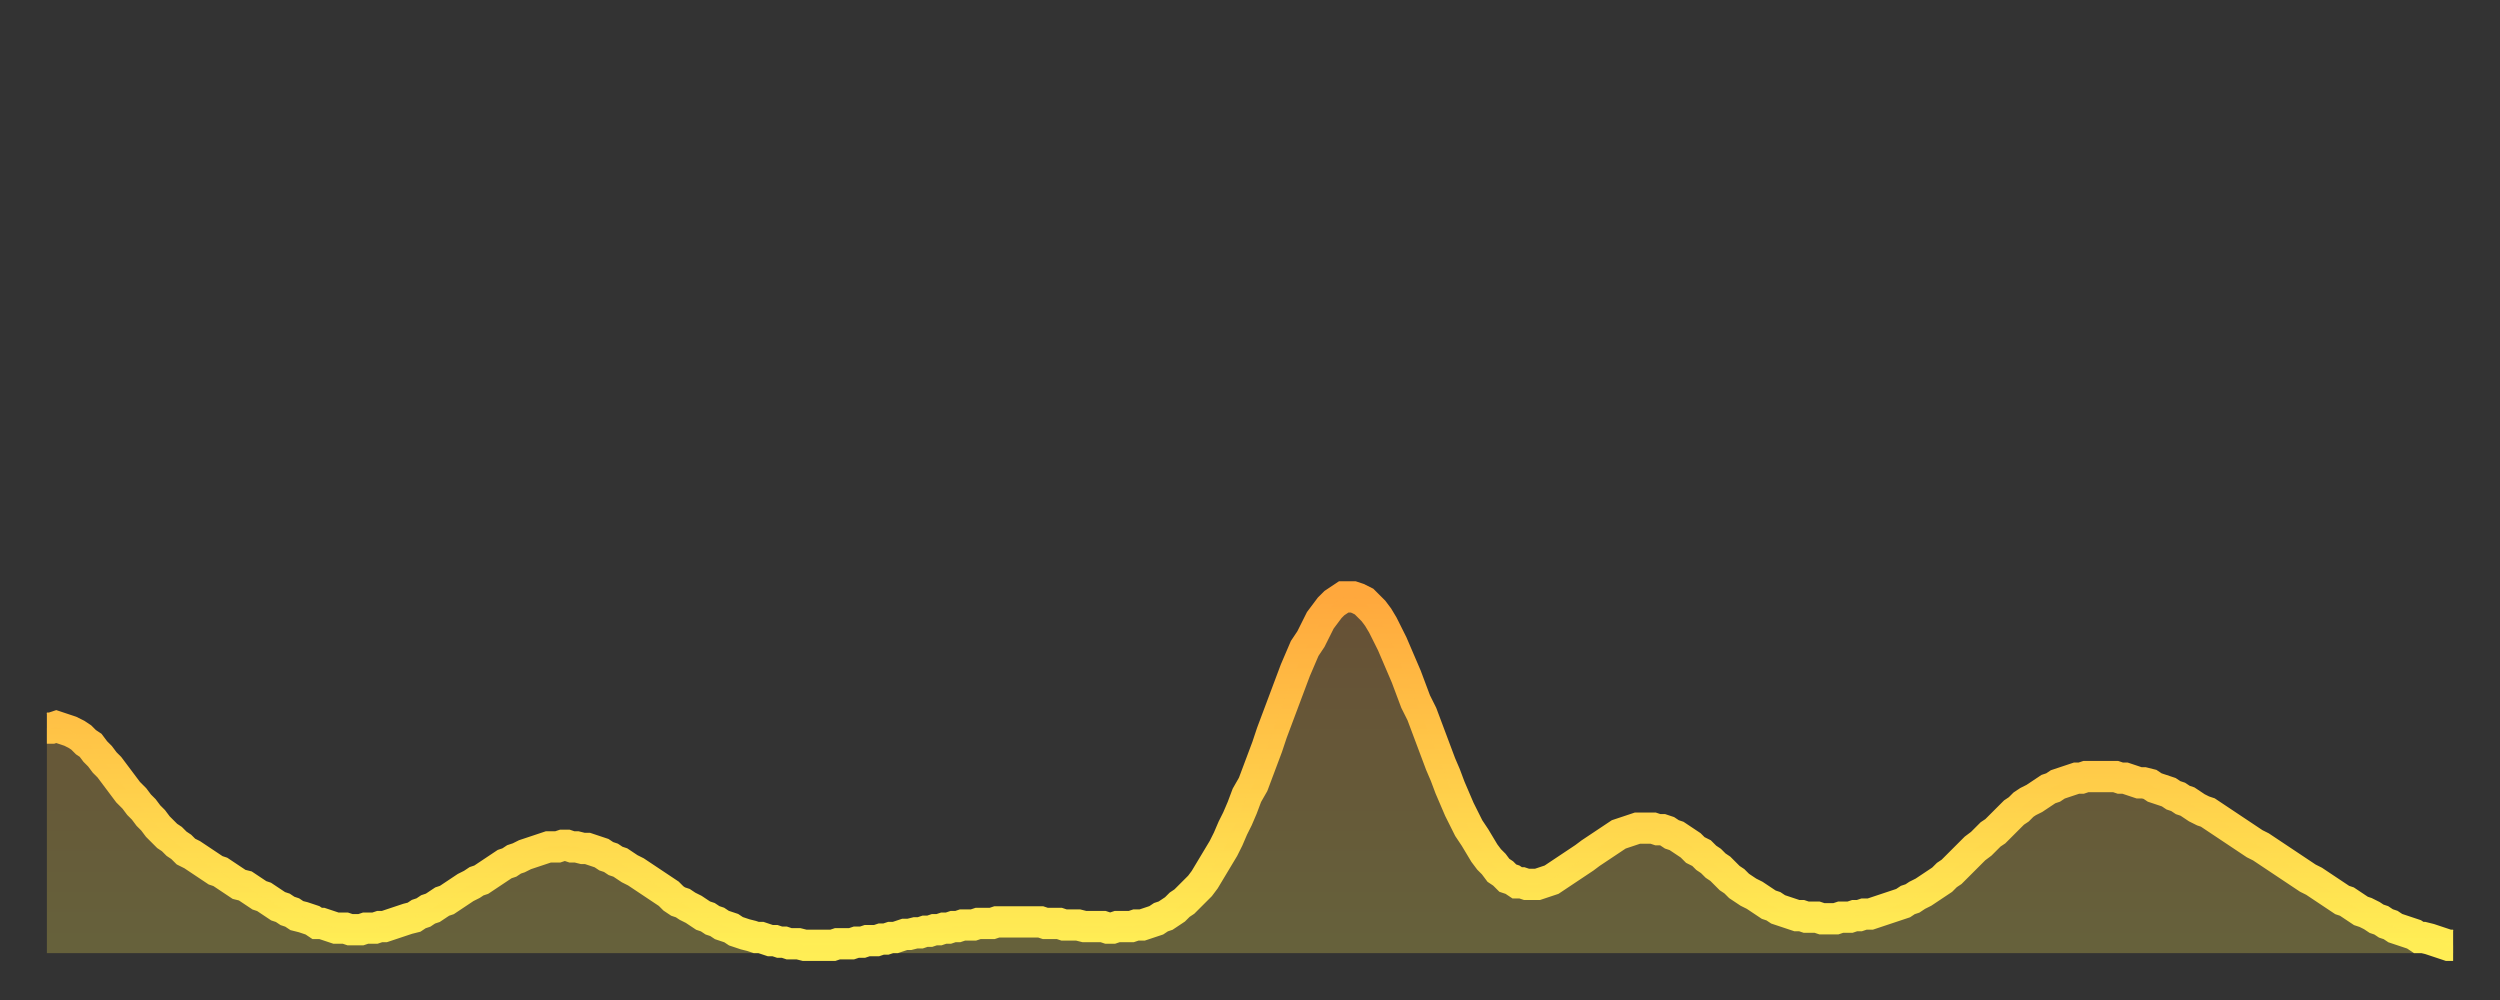 <?xml version="1.0" encoding="utf-8" ?>
<svg baseProfile="full" height="64" version="1.1" width="160" xmlns="http://www.w3.org/2000/svg" xmlns:ev="http://www.w3.org/2001/xml-events" xmlns:xlink="http://www.w3.org/1999/xlink"><rect width="100%" height="100%" fill="#333333" stroke="none"/><defs><linearGradient id="id201766" x1="0" x2="0" y1="0" y2="1"><stop offset="0%" stop-color="#ffa83d" /><stop offset="50%" stop-color="#ffcb49" /><stop offset="100%" stop-color="#ffee55" /></linearGradient></defs><g transform="translate(3,3)"><g><path d="M 0.0 43.6 0.3 43.6 0.6 43.5 0.9 43.6 1.2 43.7 1.5 43.8 1.9 44.0 2.2 44.2 2.5 44.5 2.8 44.7 3.1 45.1 3.4 45.4 3.7 45.8 4.0 46.1 4.3 46.5 4.6 46.9 4.9 47.3 5.2 47.7 5.6 48.1 5.9 48.5 6.2 48.8 6.5 49.2 6.8 49.5 7.1 49.9 7.4 50.2 7.7 50.5 8.0 50.7 8.3 51.0 8.6 51.2 8.9 51.5 9.3 51.7 9.6 51.9 9.9 52.1 10.2 52.3 10.5 52.5 10.8 52.7 11.1 52.8 11.4 53.0 11.7 53.2 12.0 53.4 12.3 53.6 12.7 53.7 13.0 53.9 13.3 54.1 13.6 54.3 13.9 54.4 14.2 54.6 14.5 54.8 14.8 55.0 15.1 55.1 15.4 55.3 15.7 55.4 16.0 55.6 16.4 55.7 16.7 55.8 17.0 55.9 17.3 56.1 17.6 56.1 17.9 56.2 18.2 56.3 18.5 56.4 18.8 56.4 19.1 56.4 19.4 56.5 19.8 56.5 20.1 56.5 20.4 56.4 20.7 56.4 21.0 56.4 21.3 56.3 21.6 56.3 21.9 56.2 22.2 56.1 22.5 56.0 22.8 55.9 23.1 55.8 23.5 55.7 23.8 55.5 24.1 55.4 24.4 55.2 24.7 55.1 25.0 54.9 25.3 54.7 25.6 54.6 25.9 54.4 26.2 54.2 26.5 54.0 26.8 53.8 27.2 53.6 27.5 53.4 27.8 53.3 28.1 53.1 28.4 52.9 28.7 52.7 29.0 52.5 29.3 52.3 29.6 52.2 29.9 52.0 30.2 51.9 30.6 51.7 30.9 51.6 31.2 51.5 31.5 51.4 31.8 51.3 32.1 51.2 32.4 51.2 32.7 51.2 33.0 51.1 33.3 51.1 33.6 51.2 33.9 51.2 34.3 51.3 34.6 51.3 34.9 51.4 35.2 51.5 35.5 51.6 35.8 51.8 36.1 51.9 36.4 52.1 36.7 52.2 37.0 52.4 37.3 52.6 37.7 52.8 38.0 53.0 38.3 53.2 38.6 53.4 38.9 53.6 39.2 53.8 39.5 54.0 39.8 54.2 40.1 54.5 40.4 54.7 40.7 54.8 41.0 55.0 41.4 55.2 41.7 55.4 42.0 55.6 42.3 55.7 42.6 55.9 42.9 56.0 43.2 56.2 43.5 56.3 43.8 56.4 44.1 56.6 44.4 56.7 44.7 56.8 45.1 56.9 45.4 57.0 45.7 57.0 46.0 57.1 46.3 57.2 46.6 57.2 46.9 57.3 47.2 57.3 47.5 57.4 47.8 57.4 48.1 57.4 48.5 57.5 48.8 57.5 49.1 57.5 49.4 57.5 49.7 57.5 50.0 57.5 50.3 57.5 50.6 57.4 50.9 57.4 51.2 57.4 51.5 57.4 51.8 57.3 52.2 57.3 52.5 57.2 52.8 57.2 53.1 57.2 53.4 57.1 53.7 57.1 54.0 57.0 54.3 57.0 54.6 56.9 54.9 56.8 55.2 56.8 55.6 56.7 55.9 56.7 56.2 56.6 56.5 56.6 56.8 56.5 57.1 56.5 57.4 56.4 57.7 56.4 58.0 56.3 58.3 56.3 58.6 56.2 58.9 56.2 59.3 56.2 59.6 56.1 59.9 56.1 60.2 56.1 60.5 56.1 60.8 56.0 61.1 56.0 61.4 56.0 61.7 56.0 62.0 56.0 62.3 56.0 62.6 56.0 63.0 56.0 63.3 56.0 63.6 56.0 63.9 56.1 64.2 56.1 64.5 56.1 64.8 56.1 65.1 56.2 65.4 56.2 65.7 56.2 66.0 56.2 66.4 56.3 66.7 56.3 67.0 56.3 67.3 56.3 67.6 56.3 67.9 56.4 68.2 56.4 68.5 56.3 68.8 56.3 69.1 56.3 69.4 56.3 69.7 56.2 70.1 56.2 70.4 56.1 70.7 56.0 71.0 55.9 71.3 55.7 71.6 55.6 71.9 55.4 72.2 55.2 72.5 54.9 72.8 54.7 73.1 54.4 73.5 54.0 73.8 53.7 74.1 53.3 74.4 52.8 74.7 52.3 75.0 51.8 75.3 51.3 75.6 50.7 75.9 50.0 76.2 49.4 76.5 48.7 76.8 47.9 77.2 47.2 77.5 46.4 77.8 45.6 78.1 44.8 78.4 43.9 78.7 43.1 79.0 42.3 79.3 41.5 79.6 40.7 79.9 39.9 80.2 39.2 80.5 38.5 80.9 37.9 81.2 37.3 81.5 36.7 81.8 36.3 82.1 35.9 82.4 35.6 82.7 35.4 83.0 35.2 83.3 35.2 83.6 35.2 83.9 35.3 84.3 35.5 84.6 35.8 84.9 36.1 85.2 36.5 85.5 37.0 85.8 37.6 86.1 38.2 86.4 38.9 86.7 39.6 87.0 40.3 87.3 41.1 87.6 41.9 88.0 42.7 88.3 43.5 88.6 44.3 88.9 45.1 89.2 45.9 89.5 46.6 89.8 47.4 90.1 48.1 90.4 48.8 90.7 49.4 91.0 50.0 91.4 50.6 91.7 51.1 92.0 51.6 92.3 52.0 92.6 52.3 92.9 52.7 93.2 52.9 93.5 53.2 93.8 53.3 94.1 53.5 94.4 53.5 94.7 53.6 95.1 53.6 95.4 53.6 95.7 53.5 96.0 53.4 96.3 53.3 96.6 53.1 96.9 52.9 97.2 52.7 97.5 52.5 97.8 52.3 98.1 52.1 98.4 51.9 98.8 51.6 99.1 51.4 99.4 51.2 99.7 51.0 100.0 50.8 100.3 50.6 100.6 50.4 100.9 50.3 101.2 50.2 101.5 50.1 101.8 50.0 102.2 50.0 102.5 50.0 102.8 50.0 103.1 50.1 103.4 50.1 103.7 50.2 104.0 50.4 104.3 50.5 104.6 50.7 104.9 50.9 105.2 51.1 105.5 51.4 105.9 51.6 106.2 51.9 106.5 52.1 106.8 52.4 107.1 52.6 107.4 52.9 107.7 53.2 108.0 53.4 108.3 53.7 108.6 53.9 108.9 54.1 109.3 54.3 109.6 54.5 109.9 54.7 110.2 54.9 110.5 55.0 110.8 55.2 111.1 55.3 111.4 55.4 111.7 55.5 112.0 55.6 112.3 55.6 112.6 55.7 113.0 55.7 113.3 55.7 113.6 55.8 113.9 55.8 114.2 55.8 114.5 55.8 114.8 55.7 115.1 55.7 115.4 55.7 115.7 55.6 116.0 55.6 116.3 55.5 116.7 55.5 117.0 55.4 117.3 55.3 117.6 55.2 117.9 55.1 118.2 55.0 118.5 54.9 118.8 54.8 119.1 54.6 119.4 54.5 119.7 54.3 120.1 54.1 120.4 53.9 120.7 53.7 121.0 53.5 121.3 53.3 121.6 53.0 121.9 52.8 122.2 52.5 122.5 52.2 122.8 51.9 123.1 51.6 123.4 51.3 123.8 51.0 124.1 50.7 124.4 50.4 124.7 50.2 125.0 49.9 125.3 49.6 125.6 49.3 125.9 49.0 126.2 48.8 126.5 48.5 126.8 48.3 127.2 48.1 127.5 47.9 127.8 47.7 128.1 47.5 128.4 47.4 128.7 47.2 129.0 47.1 129.3 47.0 129.6 46.9 129.9 46.8 130.2 46.8 130.5 46.7 130.9 46.7 131.2 46.7 131.5 46.7 131.8 46.7 132.1 46.7 132.4 46.7 132.7 46.8 133.0 46.8 133.3 46.9 133.6 47.0 133.9 47.1 134.2 47.1 134.6 47.2 134.9 47.4 135.2 47.5 135.5 47.6 135.8 47.7 136.1 47.9 136.4 48.0 136.7 48.2 137.0 48.3 137.3 48.5 137.6 48.7 138.0 48.9 138.3 49.0 138.6 49.2 138.9 49.4 139.2 49.6 139.5 49.8 139.8 50.0 140.1 50.2 140.4 50.4 140.7 50.6 141.0 50.8 141.3 51.0 141.7 51.2 142.0 51.4 142.3 51.6 142.6 51.8 142.9 52.0 143.2 52.2 143.5 52.4 143.8 52.6 144.1 52.8 144.4 53.0 144.7 53.2 145.1 53.4 145.4 53.6 145.7 53.8 146.0 54.0 146.3 54.2 146.6 54.4 146.9 54.6 147.2 54.7 147.5 54.9 147.8 55.1 148.1 55.3 148.4 55.4 148.8 55.6 149.1 55.8 149.4 55.9 149.7 56.1 150.0 56.2 150.3 56.4 150.6 56.5 150.9 56.6 151.2 56.7 151.5 56.8 151.8 57.0 152.1 57.0 152.5 57.1 152.8 57.2 153.1 57.3 153.4 57.4 153.7 57.5 154.0 57.5" fill="none" id="graph-curve" opacity="1" stroke="url(#id201766)" stroke-width="2" /><path d="M 0 58 L 0.0 43.6 0.3 43.6 0.6 43.5 0.9 43.6 1.2 43.7 1.5 43.8 1.9 44.0 2.2 44.2 2.5 44.5 2.8 44.7 3.1 45.1 3.4 45.4 3.7 45.8 4.0 46.1 4.3 46.5 4.6 46.9 4.9 47.3 5.2 47.7 5.6 48.1 5.9 48.5 6.2 48.8 6.5 49.2 6.8 49.5 7.1 49.9 7.4 50.2 7.7 50.5 8.0 50.7 8.3 51.0 8.6 51.2 8.9 51.5 9.3 51.7 9.6 51.9 9.9 52.1 10.2 52.3 10.5 52.5 10.8 52.7 11.1 52.8 11.4 53.0 11.7 53.2 12.0 53.4 12.3 53.6 12.7 53.7 13.0 53.9 13.3 54.1 13.6 54.3 13.9 54.4 14.2 54.6 14.5 54.8 14.8 55.0 15.1 55.1 15.4 55.3 15.7 55.4 16.0 55.6 16.4 55.7 16.7 55.8 17.0 55.9 17.3 56.1 17.6 56.1 17.9 56.2 18.2 56.3 18.5 56.4 18.8 56.4 19.1 56.4 19.4 56.5 19.8 56.5 20.1 56.5 20.4 56.4 20.7 56.4 21.0 56.4 21.3 56.3 21.6 56.3 21.9 56.2 22.2 56.1 22.5 56.0 22.8 55.9 23.1 55.8 23.5 55.7 23.8 55.5 24.1 55.4 24.4 55.2 24.7 55.1 25.0 54.9 25.3 54.7 25.6 54.6 25.9 54.4 26.2 54.2 26.5 54.0 26.8 53.8 27.2 53.6 27.5 53.4 27.8 53.3 28.1 53.1 28.4 52.9 28.7 52.7 29.0 52.5 29.3 52.3 29.6 52.2 29.9 52.0 30.2 51.9 30.6 51.7 30.9 51.6 31.2 51.5 31.5 51.4 31.8 51.3 32.1 51.2 32.4 51.2 32.7 51.2 33.0 51.1 33.3 51.1 33.6 51.2 33.9 51.2 34.3 51.3 34.6 51.3 34.9 51.4 35.2 51.5 35.5 51.6 35.8 51.8 36.1 51.9 36.4 52.1 36.7 52.2 37.0 52.4 37.3 52.6 37.7 52.8 38.0 53.0 38.3 53.2 38.6 53.4 38.9 53.6 39.2 53.8 39.5 54.0 39.8 54.2 40.1 54.5 40.4 54.7 40.7 54.8 41.0 55.0 41.4 55.2 41.7 55.4 42.0 55.6 42.3 55.7 42.6 55.9 42.9 56.0 43.2 56.2 43.5 56.3 43.8 56.4 44.1 56.6 44.4 56.7 44.7 56.8 45.1 56.9 45.4 57.0 45.7 57.0 46.0 57.1 46.3 57.2 46.6 57.2 46.9 57.3 47.2 57.3 47.5 57.4 47.8 57.4 48.1 57.4 48.5 57.5 48.8 57.5 49.1 57.5 49.4 57.5 49.7 57.5 50.0 57.5 50.3 57.5 50.6 57.4 50.9 57.4 51.2 57.4 51.5 57.4 51.8 57.3 52.2 57.3 52.5 57.2 52.8 57.2 53.1 57.2 53.4 57.1 53.7 57.1 54.0 57.0 54.3 57.0 54.6 56.9 54.9 56.8 55.2 56.8 55.6 56.7 55.9 56.7 56.2 56.6 56.5 56.6 56.8 56.5 57.1 56.5 57.4 56.4 57.7 56.4 58.0 56.3 58.3 56.3 58.6 56.2 58.9 56.2 59.3 56.2 59.6 56.1 59.9 56.1 60.2 56.1 60.5 56.1 60.8 56.0 61.1 56.0 61.4 56.0 61.7 56.0 62.0 56.0 62.3 56.0 62.6 56.0 63.0 56.0 63.3 56.0 63.6 56.0 63.9 56.1 64.2 56.1 64.5 56.1 64.8 56.1 65.1 56.2 65.4 56.2 65.7 56.2 66.0 56.2 66.4 56.3 66.7 56.3 67.0 56.3 67.3 56.3 67.6 56.3 67.9 56.4 68.2 56.4 68.5 56.3 68.8 56.3 69.1 56.3 69.4 56.3 69.7 56.2 70.1 56.2 70.4 56.1 70.7 56.0 71.0 55.9 71.3 55.7 71.6 55.6 71.9 55.4 72.2 55.2 72.5 54.9 72.8 54.7 73.1 54.4 73.5 54.0 73.8 53.7 74.1 53.3 74.4 52.8 74.7 52.3 75.0 51.8 75.3 51.3 75.6 50.7 75.9 50.0 76.2 49.4 76.5 48.7 76.8 47.9 77.2 47.2 77.5 46.4 77.8 45.6 78.1 44.8 78.4 43.9 78.7 43.1 79.0 42.3 79.3 41.5 79.6 40.7 79.9 39.9 80.2 39.2 80.5 38.5 80.9 37.9 81.2 37.3 81.5 36.7 81.8 36.3 82.1 35.9 82.4 35.6 82.7 35.4 83.0 35.2 83.3 35.2 83.6 35.2 83.9 35.3 84.3 35.5 84.6 35.8 84.9 36.1 85.2 36.5 85.5 37.0 85.8 37.6 86.1 38.2 86.4 38.9 86.7 39.6 87.0 40.3 87.3 41.1 87.6 41.9 88.0 42.7 88.3 43.5 88.6 44.3 88.9 45.1 89.2 45.9 89.5 46.6 89.8 47.4 90.1 48.1 90.4 48.8 90.7 49.4 91.0 50.0 91.4 50.6 91.7 51.1 92.0 51.6 92.3 52.0 92.6 52.3 92.9 52.7 93.2 52.9 93.5 53.2 93.8 53.3 94.1 53.5 94.4 53.5 94.7 53.6 95.1 53.6 95.4 53.6 95.7 53.5 96.0 53.4 96.3 53.3 96.6 53.1 96.9 52.9 97.2 52.7 97.5 52.5 97.8 52.3 98.1 52.1 98.4 51.9 98.8 51.6 99.1 51.4 99.4 51.2 99.7 51.0 100.0 50.8 100.3 50.6 100.6 50.4 100.9 50.3 101.2 50.2 101.5 50.1 101.8 50.0 102.2 50.0 102.5 50.0 102.8 50.0 103.1 50.1 103.4 50.1 103.7 50.2 104.0 50.4 104.3 50.5 104.6 50.7 104.9 50.9 105.2 51.1 105.5 51.4 105.9 51.6 106.2 51.9 106.5 52.1 106.8 52.4 107.1 52.6 107.4 52.9 107.7 53.2 108.0 53.4 108.3 53.7 108.6 53.9 108.9 54.1 109.3 54.3 109.6 54.5 109.9 54.7 110.2 54.9 110.5 55.0 110.8 55.2 111.1 55.3 111.4 55.4 111.7 55.5 112.0 55.6 112.3 55.6 112.6 55.7 113.0 55.7 113.3 55.7 113.6 55.8 113.9 55.8 114.2 55.8 114.5 55.8 114.8 55.7 115.1 55.7 115.4 55.7 115.7 55.6 116.0 55.6 116.3 55.5 116.7 55.5 117.0 55.4 117.3 55.3 117.6 55.2 117.9 55.1 118.2 55.0 118.5 54.9 118.8 54.8 119.1 54.6 119.4 54.5 119.7 54.3 120.1 54.1 120.4 53.9 120.7 53.7 121.0 53.5 121.3 53.3 121.6 53.0 121.9 52.8 122.2 52.5 122.5 52.2 122.8 51.9 123.1 51.6 123.4 51.3 123.8 51.0 124.1 50.7 124.4 50.4 124.7 50.2 125.0 49.9 125.3 49.6 125.6 49.3 125.9 49.0 126.2 48.8 126.5 48.5 126.8 48.3 127.2 48.1 127.5 47.9 127.8 47.7 128.1 47.5 128.4 47.4 128.7 47.2 129.0 47.1 129.3 47.0 129.6 46.9 129.9 46.8 130.2 46.8 130.5 46.7 130.9 46.7 131.2 46.7 131.5 46.7 131.8 46.7 132.1 46.7 132.4 46.7 132.7 46.8 133.0 46.8 133.3 46.9 133.6 47.0 133.9 47.1 134.2 47.1 134.6 47.2 134.9 47.4 135.2 47.5 135.5 47.6 135.8 47.7 136.1 47.9 136.4 48.0 136.7 48.2 137.0 48.3 137.3 48.5 137.6 48.7 138.0 48.9 138.3 49.0 138.6 49.2 138.9 49.4 139.2 49.6 139.5 49.8 139.8 50.0 140.1 50.2 140.4 50.4 140.7 50.6 141.0 50.8 141.3 51.0 141.7 51.2 142.0 51.4 142.3 51.6 142.6 51.8 142.9 52.0 143.2 52.2 143.5 52.4 143.8 52.6 144.1 52.8 144.4 53.0 144.7 53.2 145.1 53.4 145.4 53.6 145.7 53.8 146.0 54.0 146.3 54.2 146.6 54.4 146.9 54.6 147.2 54.7 147.5 54.9 147.8 55.1 148.1 55.3 148.4 55.4 148.8 55.6 149.1 55.8 149.4 55.9 149.7 56.1 150.0 56.2 150.3 56.4 150.6 56.5 150.9 56.6 151.2 56.7 151.5 56.8 151.8 57.0 152.1 57.0 152.5 57.1 152.8 57.2 153.1 57.3 153.4 57.4 153.7 57.5 154.0 57.5 154 58" fill="url(#id201766)" fill-opacity=".25" id="graph-shadow" /></g></g></svg>